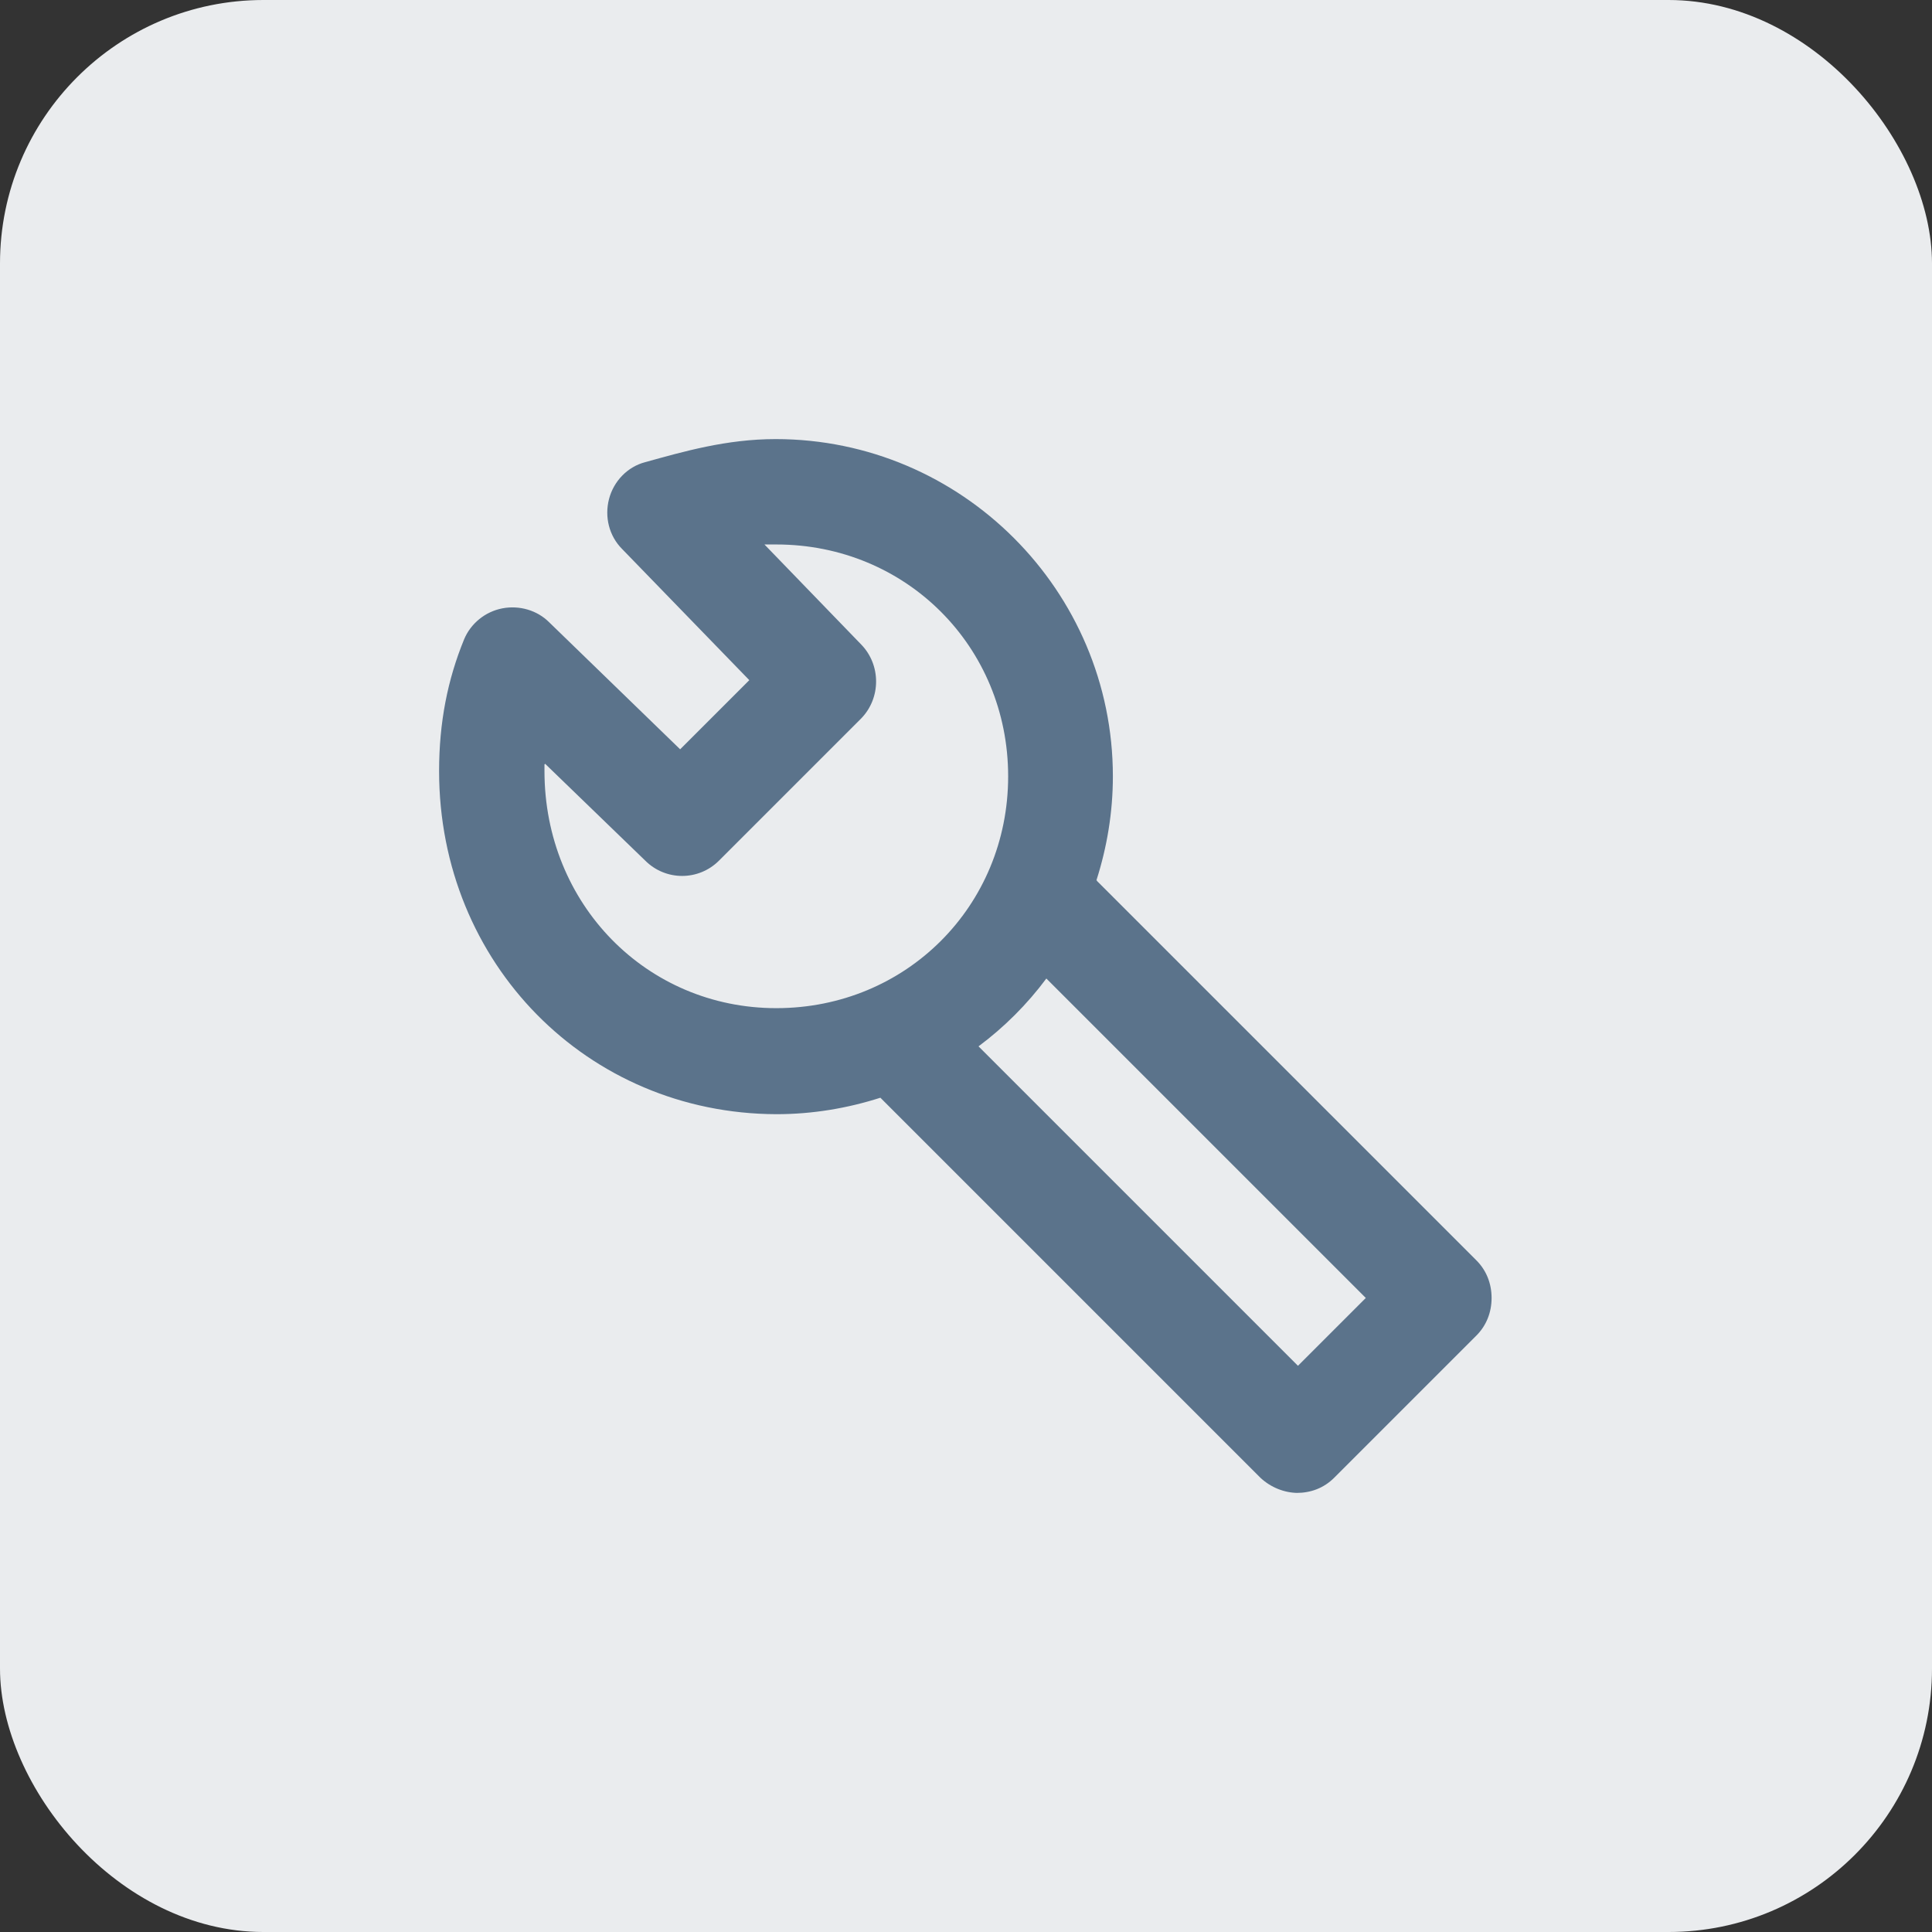 <svg width="44" height="44" viewBox="0 0 44 44" fill="none" xmlns="http://www.w3.org/2000/svg">
<rect x="0" y="0" width="44" height="44" fill="#333333" stroke="none"/>
<rect width="44" height="44" rx="6" fill="#EAECEE"/>
<g clip-path="url(#clip0_57_65)">
<path d="M29.56 34C29.26 34 28.945 33.88 28.705 33.655L20.065 25.015C20.065 25.015 20.065 25.015 20.05 25C19.3 25.24 18.505 25.375 17.68 25.375C13.375 25.36 10 21.94 10 17.56C10 16.45 10.195 15.475 10.57 14.56C10.72 14.2 11.05 13.93 11.44 13.855C11.83 13.78 12.235 13.9 12.505 14.17L15.49 17.065L17.065 15.49L14.17 12.505C13.87 12.205 13.765 11.77 13.87 11.365C13.975 10.96 14.29 10.63 14.695 10.525C15.565 10.285 16.54 10 17.665 10C21.895 10 25.345 13.45 25.345 17.68C25.345 18.505 25.21 19.3 24.97 20.05C24.97 20.05 24.985 20.05 24.985 20.065L33.625 28.705C33.85 28.93 33.97 29.23 33.97 29.56C33.97 29.89 33.85 30.19 33.625 30.415L30.385 33.655C30.145 33.895 29.845 34 29.53 34H29.56ZM22.285 23.83L29.56 31.105L31.105 29.56L23.83 22.285C23.395 22.87 22.87 23.395 22.285 23.83ZM12.4 17.41C12.4 17.41 12.4 17.515 12.4 17.56C12.4 20.59 14.725 22.96 17.68 22.96C20.635 22.96 22.96 20.635 22.96 17.68C22.96 14.725 20.635 12.4 17.68 12.4C17.59 12.4 17.5 12.4 17.41 12.4L19.615 14.68C20.065 15.145 20.065 15.895 19.615 16.36L16.375 19.6C15.91 20.065 15.16 20.065 14.695 19.6L12.415 17.395L12.4 17.41Z" fill="#5B738B"/>
</g>
<defs>
<clipPath id="clip0_57_65">
<rect width="24" height="24" fill="white" transform="translate(10 10)"/>
</clipPath>
</defs>
</svg>
